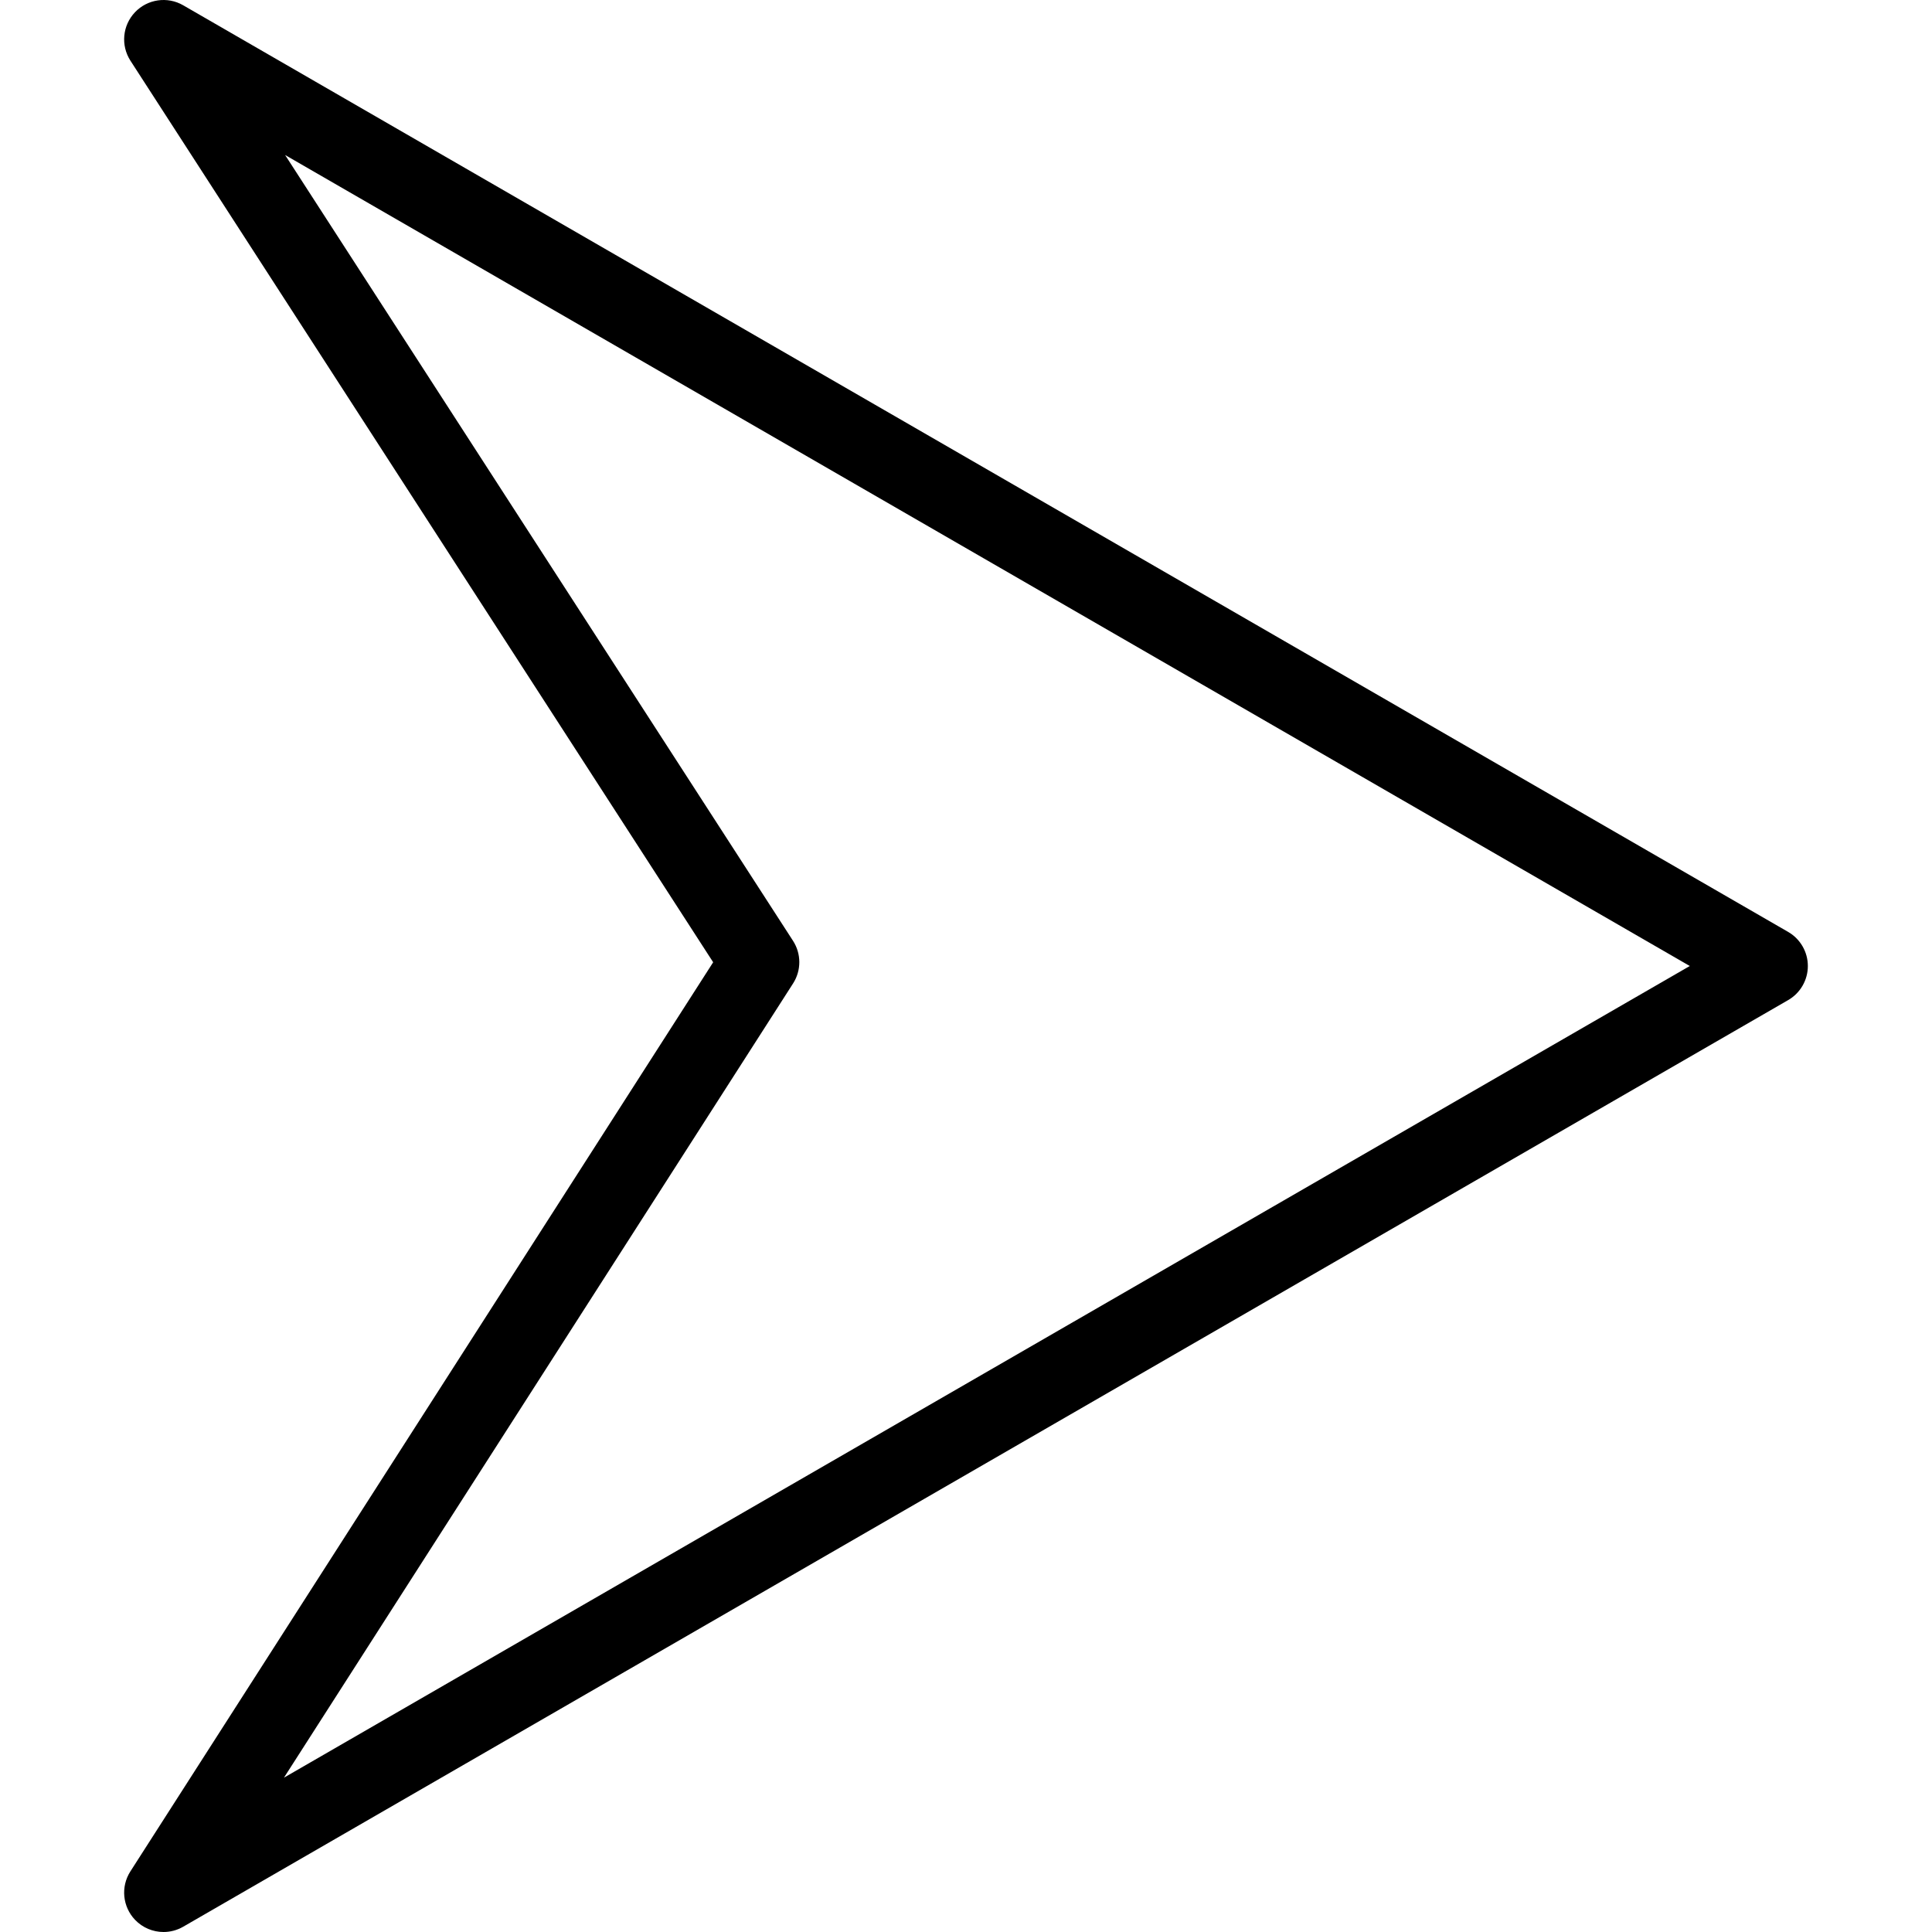<?xml version="1.0" encoding="iso-8859-1"?>
<!-- Uploaded to: SVG Repo, www.svgrepo.com, Generator: SVG Repo Mixer Tools -->
<!DOCTYPE svg PUBLIC "-//W3C//DTD SVG 1.1//EN" "http://www.w3.org/Graphics/SVG/1.1/DTD/svg11.dtd">
<svg fill="#000000" version="1.1" id="Capa_1" xmlns="http://www.w3.org/2000/svg" xmlns:xlink="http://www.w3.org/1999/xlink" 
	 width="800px" height="800px" viewBox="0 0 490.939 490.939"
	 xml:space="preserve">
<g>
	<g>
		<path d="M41.552,490.939c-2.665,0-5.297-1.064-7.237-3.095c-3.185-3.337-3.675-8.419-1.186-12.303L181.221,244.52L33.149,15.43
			c-2.508-3.88-2.031-8.973,1.152-12.32c3.183-3.347,8.245-4.081,12.246-1.768l407.844,235.47c3.094,1.786,5,5.088,5,8.66
			s-1.906,6.874-5,8.66L46.548,489.6C44.986,490.5,43.263,490.939,41.552,490.939z M72.451,39.39l129.061,199.679
			c2.128,3.293,2.136,7.525,0.02,10.825L72.156,451.721l357.236-206.25L72.451,39.39z"/>
	</g>
</g>
</svg>